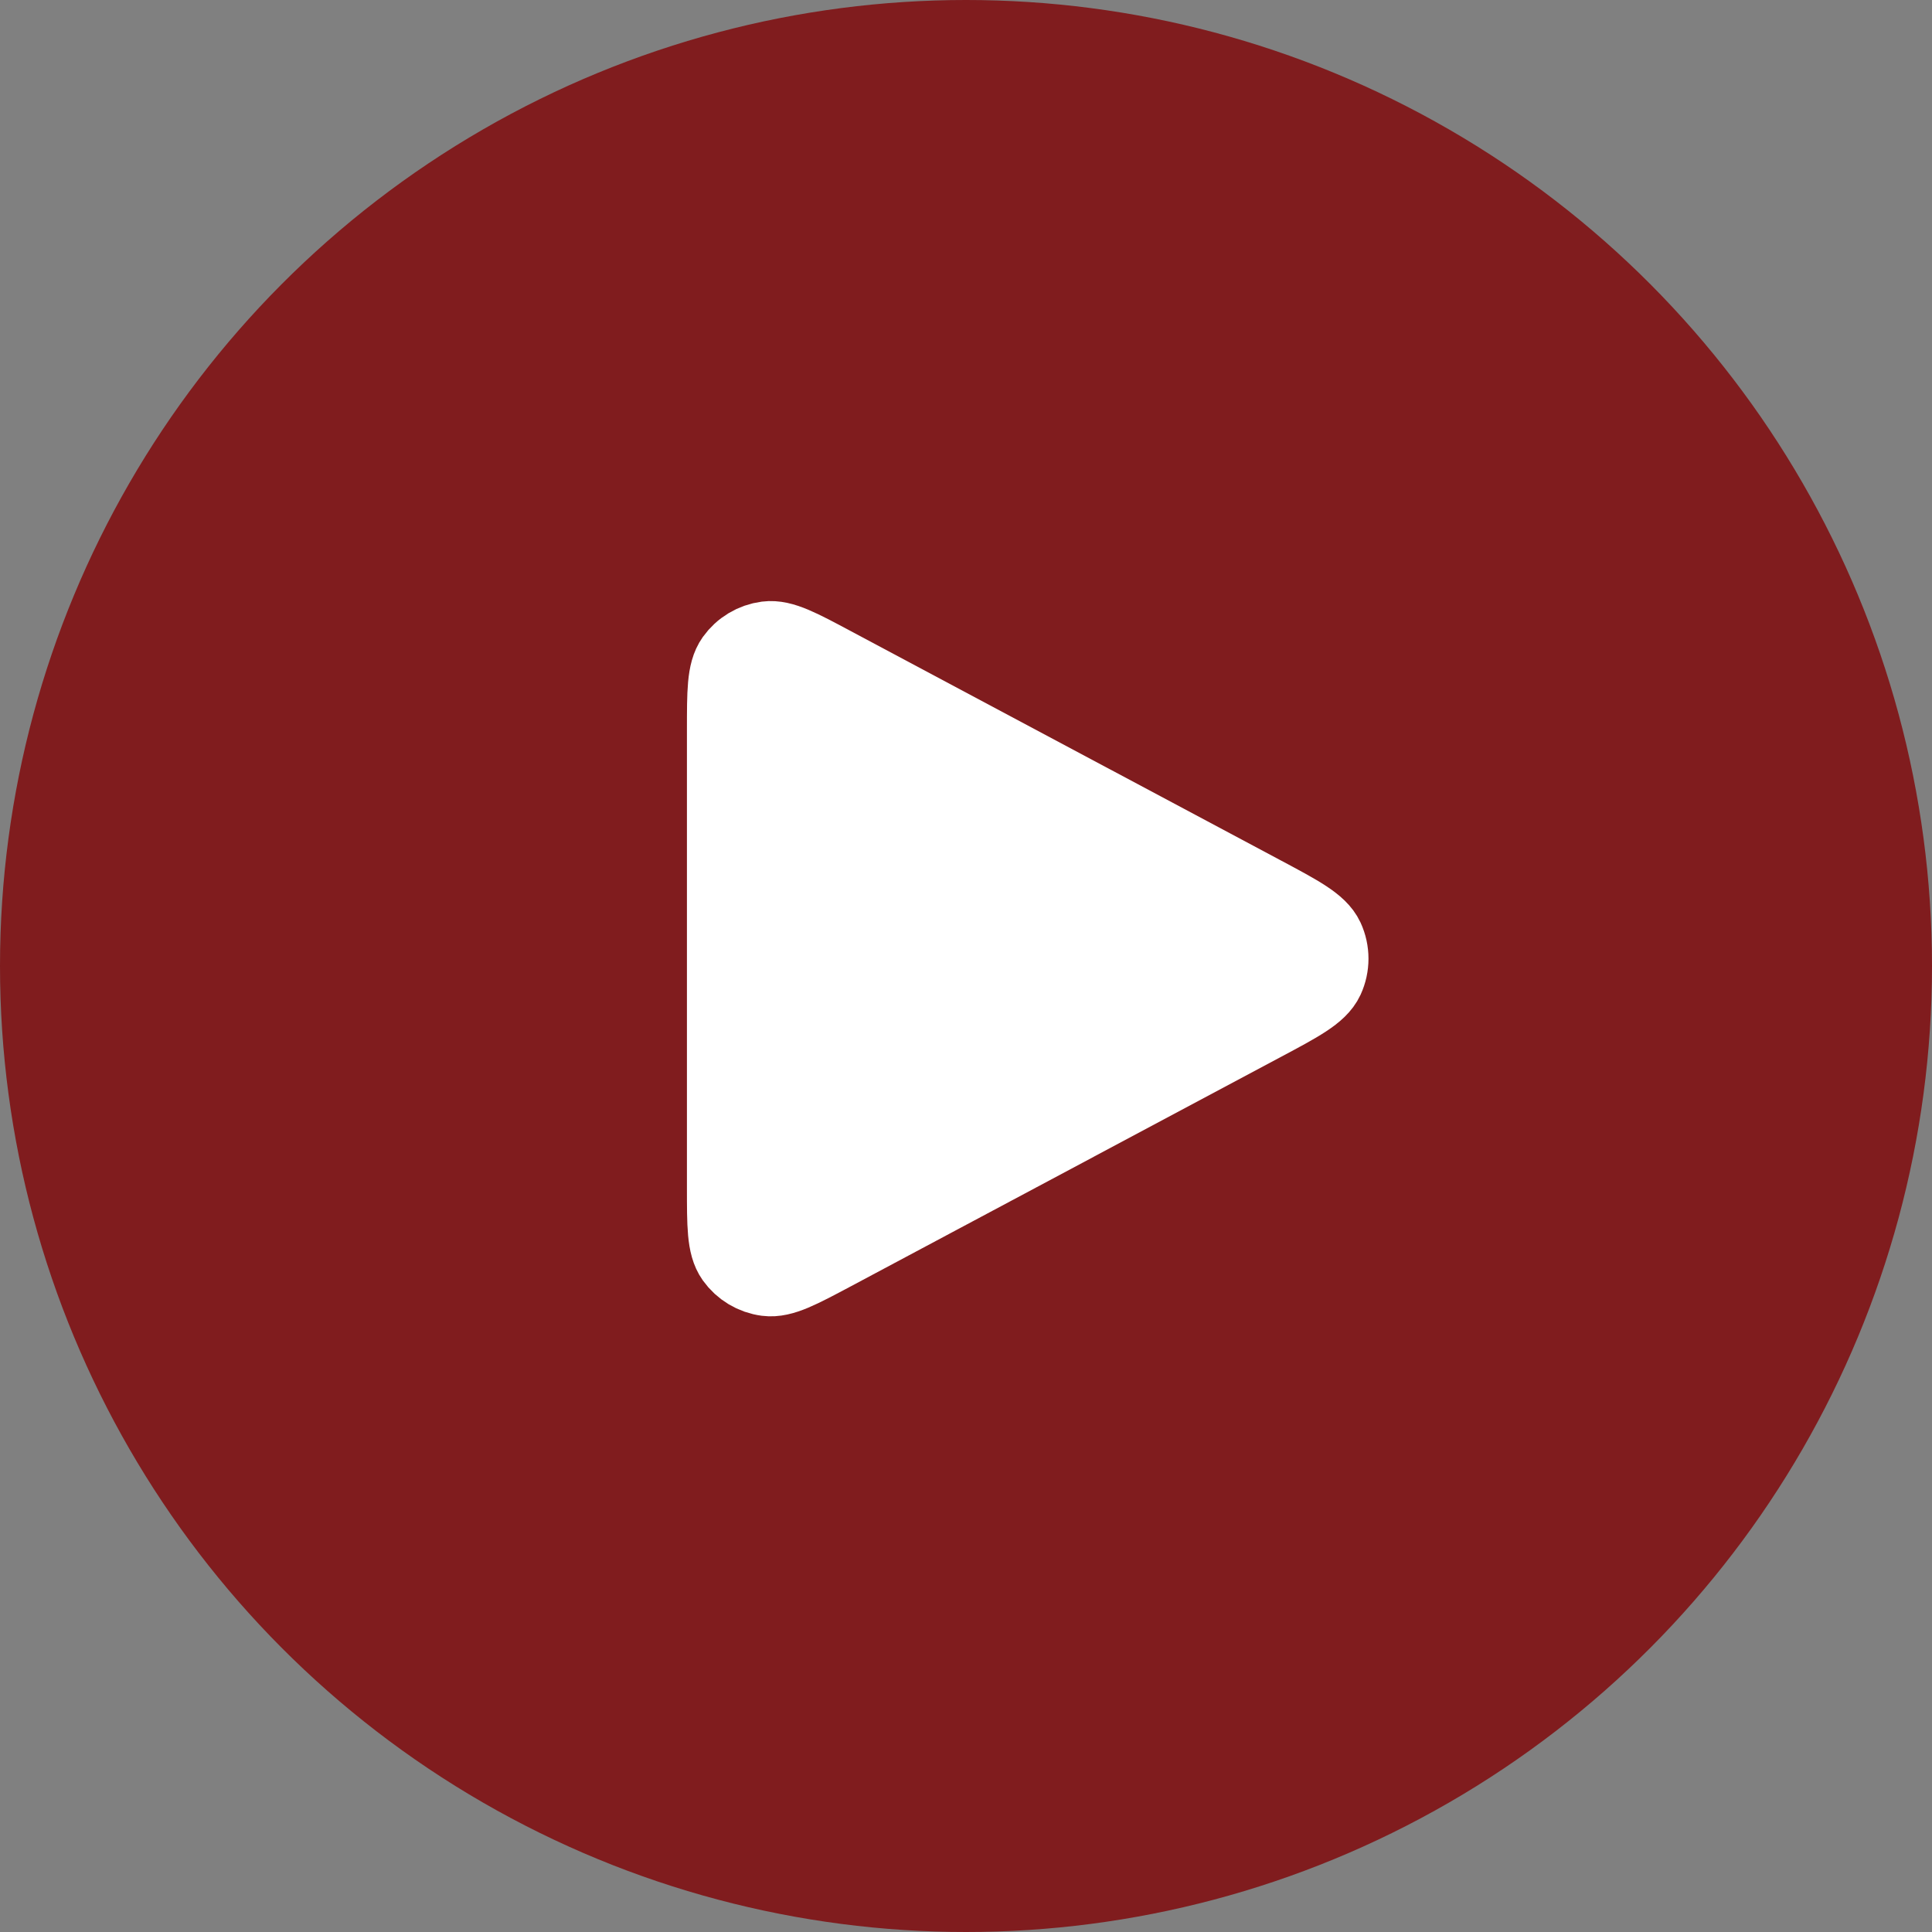 <?xml version="1.0" encoding="UTF-8"?> <svg xmlns="http://www.w3.org/2000/svg" width="45" height="45" viewBox="0 0 45 45" fill="none"><rect x="0" y="0" width="45" height="45" fill="#808080" stroke="none"/><circle cx="22.5" cy="22.5" r="22.5" fill="#801C1E"></circle><path d="M17 27.664V16.997C17 16.117 17 15.677 17.185 15.417C17.347 15.19 17.596 15.041 17.872 15.005C18.189 14.964 18.577 15.171 19.352 15.585L29.352 20.918L29.356 20.92C30.213 21.377 30.642 21.606 30.783 21.91C30.905 22.176 30.905 22.483 30.783 22.749C30.642 23.054 30.212 23.284 29.352 23.742L19.352 29.076C18.576 29.489 18.189 29.696 17.872 29.655C17.596 29.619 17.347 29.47 17.185 29.243C17 28.983 17 28.543 17 27.664Z" fill="white" stroke="white" stroke-width="2" stroke-linecap="round" stroke-linejoin="round"></path></svg> 
